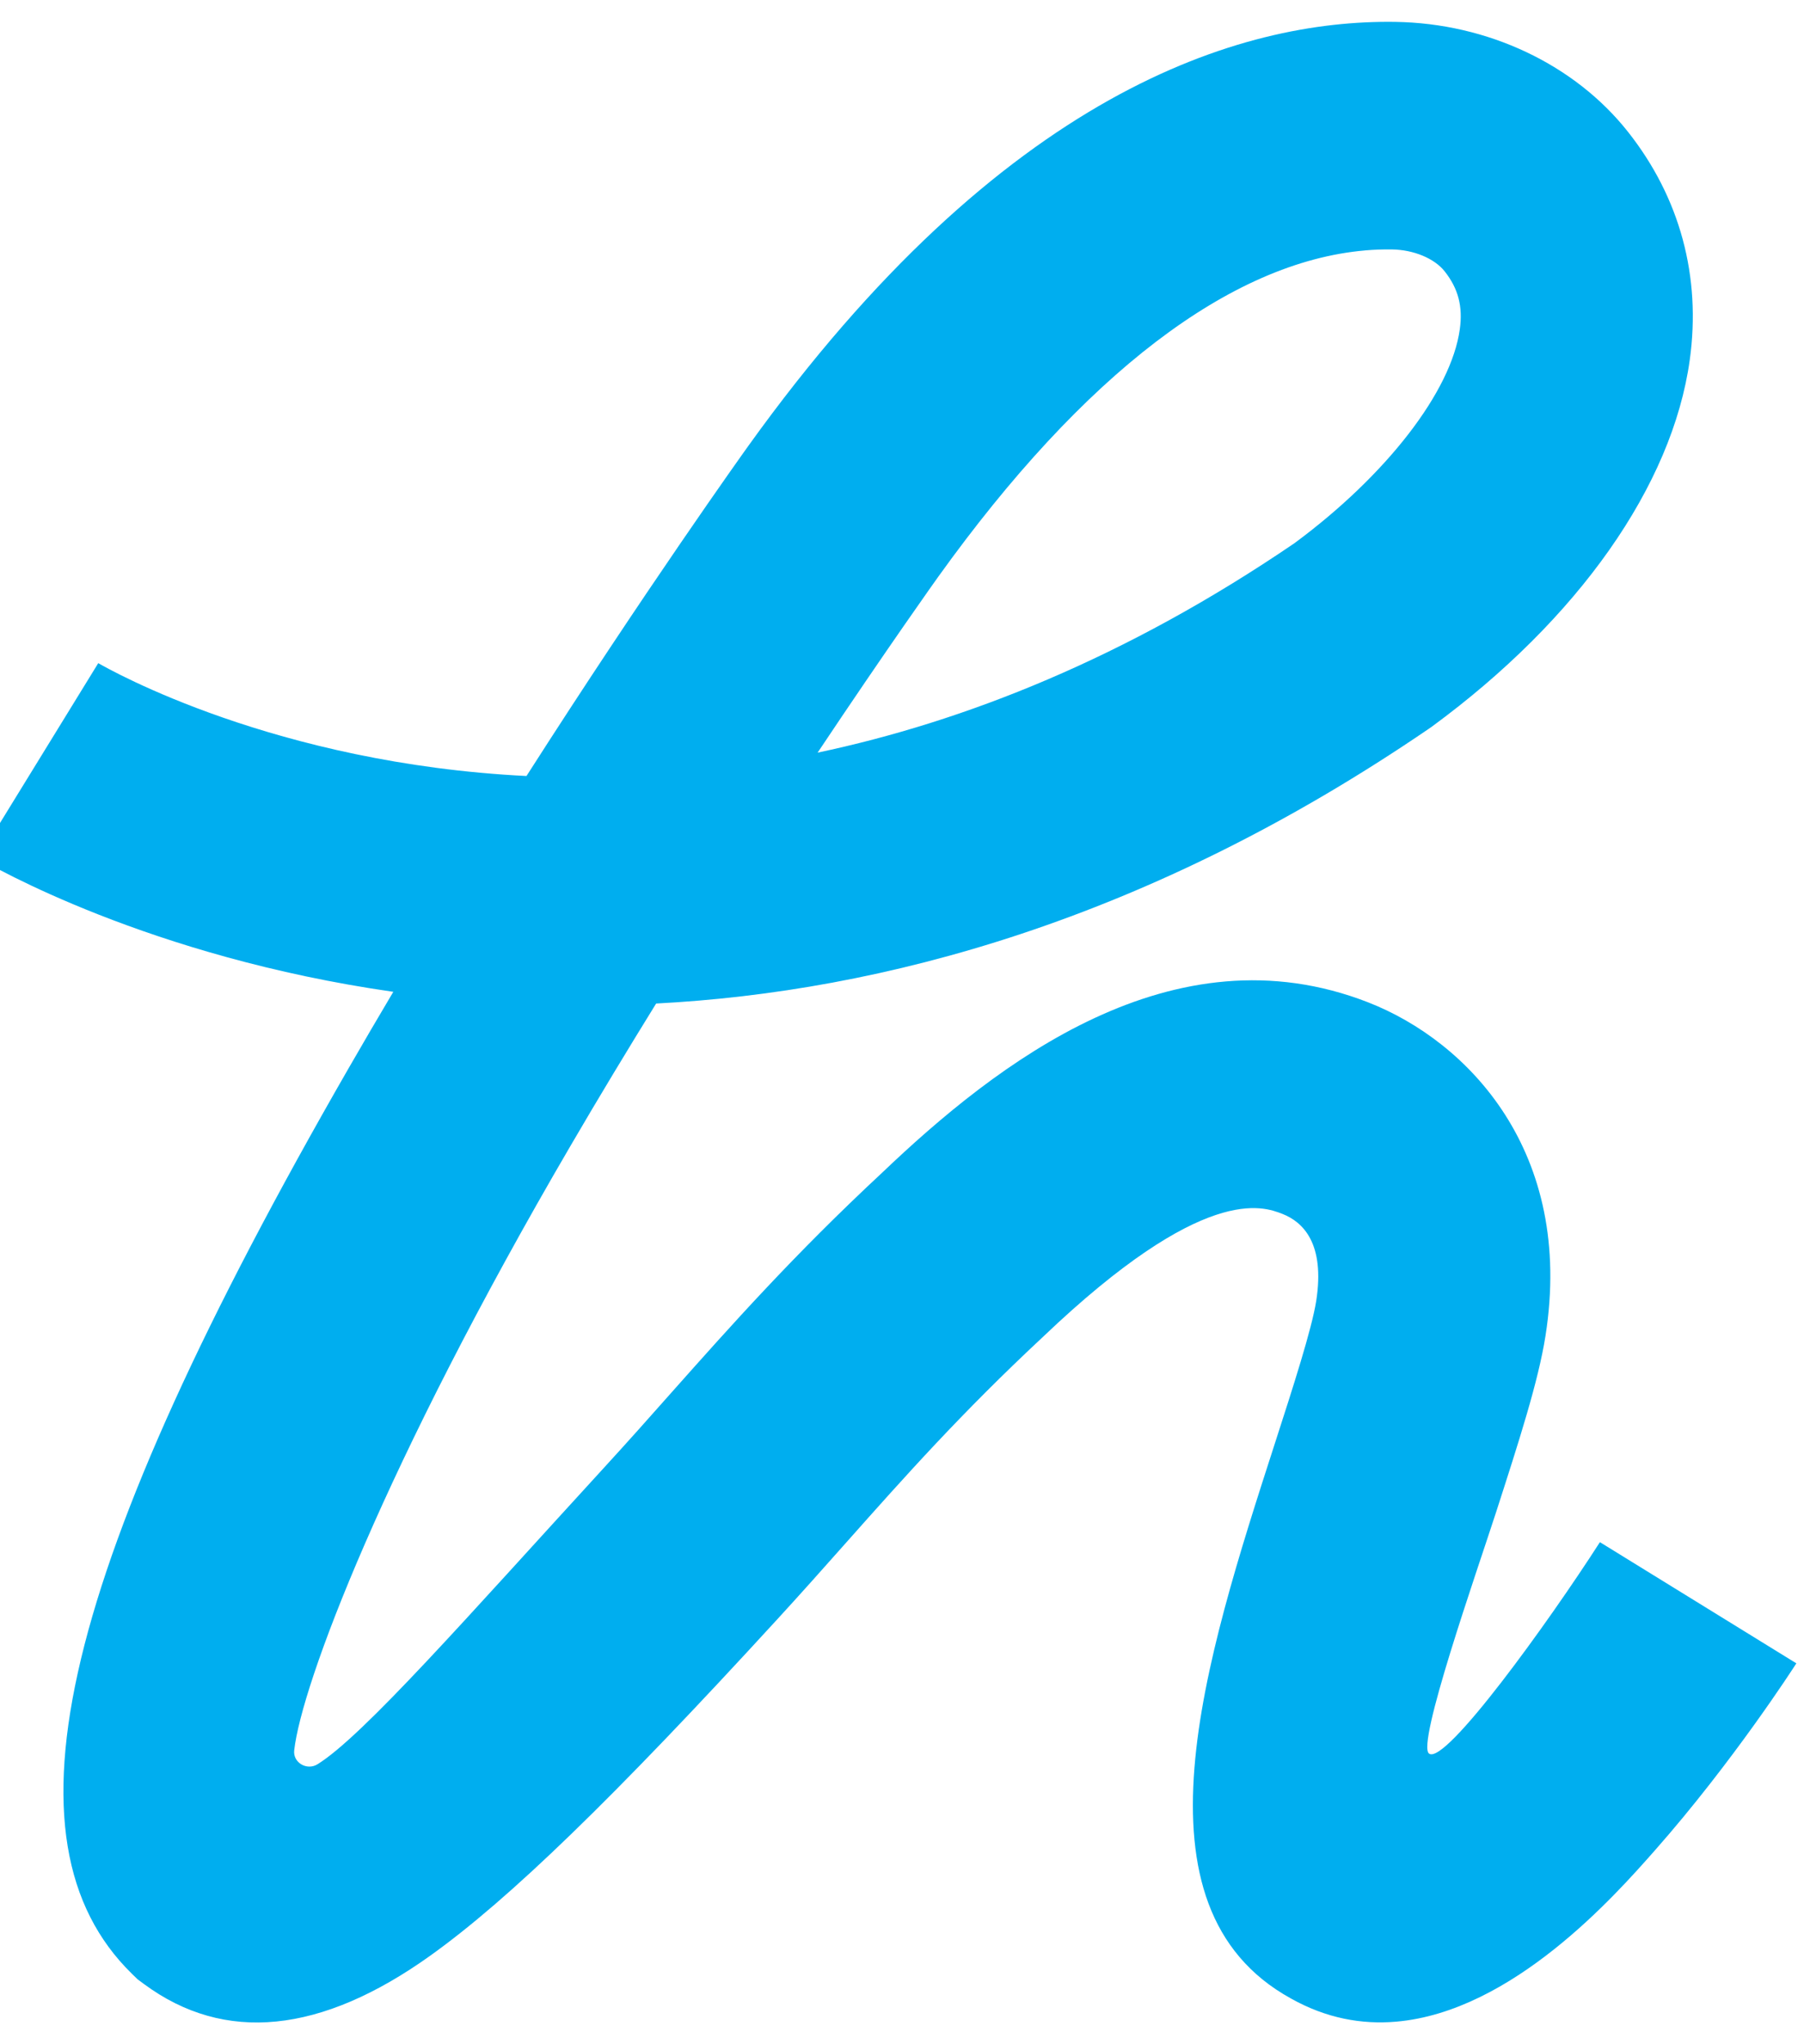 <svg width="45" height="51" viewBox="0 0 45 51" fill="none" xmlns="http://www.w3.org/2000/svg">
<path d="M2.45 16.544C2.757 16.721 6.869 19.048 13.133 19.36C16.106 14.709 18.522 11.326 18.67 11.12C25.01 2.285 30.937 0.49 34.8 0.546C37.109 0.579 39.282 1.606 40.614 3.295C41.907 4.934 42.438 6.901 42.15 8.981C41.716 12.112 39.371 15.447 35.714 18.131L35.633 18.187C28.628 22.972 21.987 24.743 16.367 25.036C15.659 26.182 14.94 27.371 14.235 28.58C9.562 36.578 7.52 42.045 7.339 43.667C7.304 43.975 7.656 44.18 7.922 44.014C9.064 43.303 11.645 40.352 15.083 36.599C15.656 35.974 16.197 35.365 16.733 34.76C18.24 33.064 19.798 31.311 22.002 29.259C24.858 26.534 29.251 23.102 34.131 25.008C36.621 25.981 39.273 28.743 38.552 33.324C38.374 34.461 37.886 35.969 37.322 37.718C36.834 39.227 35.318 43.546 35.65 43.751C36.062 44.029 38.62 40.481 39.909 38.474L44.809 41.497C44.746 41.598 43.218 43.968 41.281 46.163C40.289 47.288 37.732 50.186 34.826 50.437C33.97 50.511 33.084 50.355 32.199 49.857C28.067 47.578 30.051 41.43 31.803 36.005C32.254 34.608 32.72 33.164 32.832 32.459C33.058 31.021 32.5 30.484 31.99 30.285C31.506 30.096 30.032 29.521 26.016 33.353C23.986 35.246 22.584 36.822 21.101 38.492C20.544 39.119 19.986 39.748 19.392 40.395C15.295 44.867 12.708 47.375 10.743 48.783C8.008 50.743 5.601 50.983 3.593 49.499L3.432 49.38L3.289 49.241C-0.11 45.909 1.505 39.157 8.69 26.661C9.061 26.017 9.435 25.376 9.811 24.744C3.711 23.871 -0.21 21.603 -0.539 21.409L2.45 16.546V16.544ZM34.052 6.248C30.696 6.537 27.031 9.334 23.407 14.385C23.384 14.417 22.159 16.133 20.395 18.777C24.053 18.004 28.079 16.421 32.285 13.555C34.58 11.861 36.199 9.77 36.414 8.216C36.493 7.648 36.377 7.2 36.036 6.769C35.78 6.446 35.263 6.231 34.72 6.223C34.499 6.22 34.276 6.228 34.053 6.247L34.052 6.248Z" fill="#00AEEF"/>
</svg>
